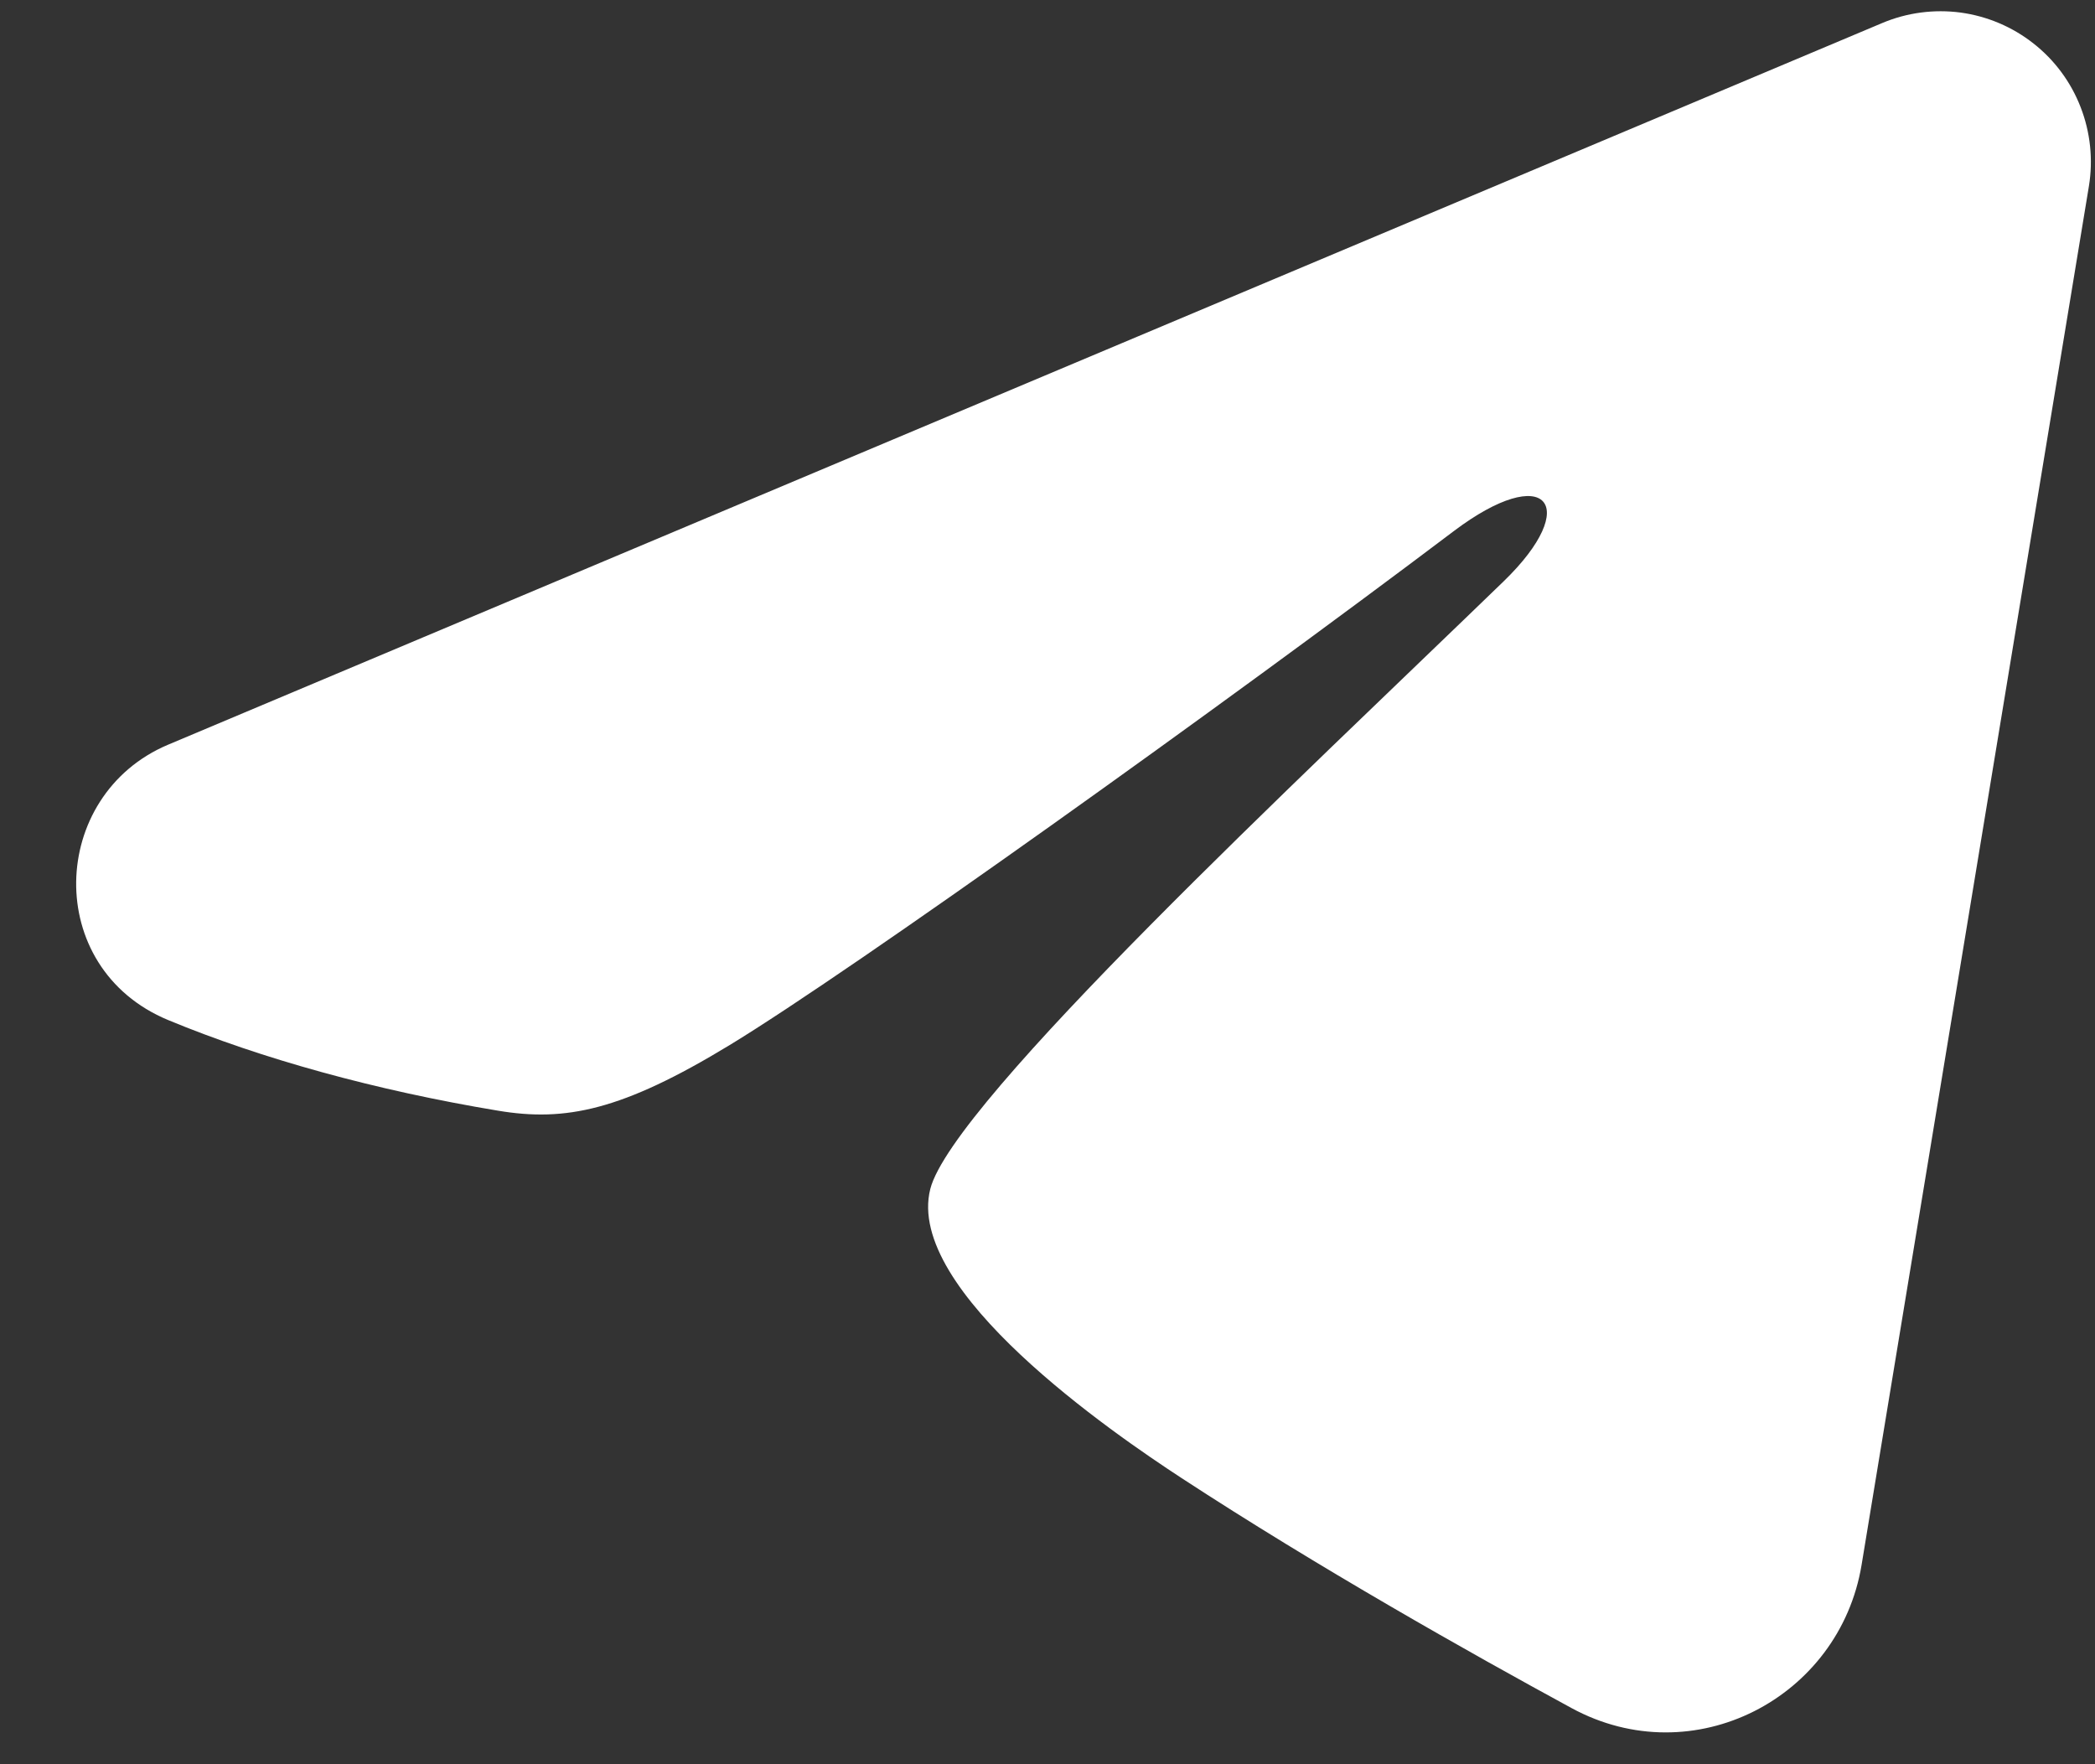 <?xml version="1.0" encoding="UTF-8"?> <svg xmlns="http://www.w3.org/2000/svg" width="19" height="16" viewBox="0 0 19 16" fill="none"><rect x="0" y="0" width="19" height="16" fill="#333333" stroke="none"/><path fill-rule="evenodd" clip-rule="evenodd" d="M17.07 0.209C17.295 0.114 17.541 0.082 17.782 0.114C18.023 0.147 18.252 0.244 18.443 0.395C18.635 0.546 18.782 0.745 18.87 0.973C18.958 1.2 18.984 1.447 18.945 1.687L16.883 14.193C16.683 15.4 15.359 16.092 14.253 15.491C13.327 14.988 11.953 14.213 10.716 13.405C10.098 13.001 8.204 11.705 8.437 10.783C8.637 9.995 11.819 7.033 13.637 5.272C14.351 4.581 14.025 4.182 13.183 4.818C11.09 6.398 7.73 8.801 6.619 9.477C5.639 10.073 5.128 10.175 4.517 10.073C3.403 9.888 2.369 9.601 1.525 9.251C0.385 8.778 0.441 7.211 1.524 6.754L17.07 0.209Z" fill="white"></path></svg> 